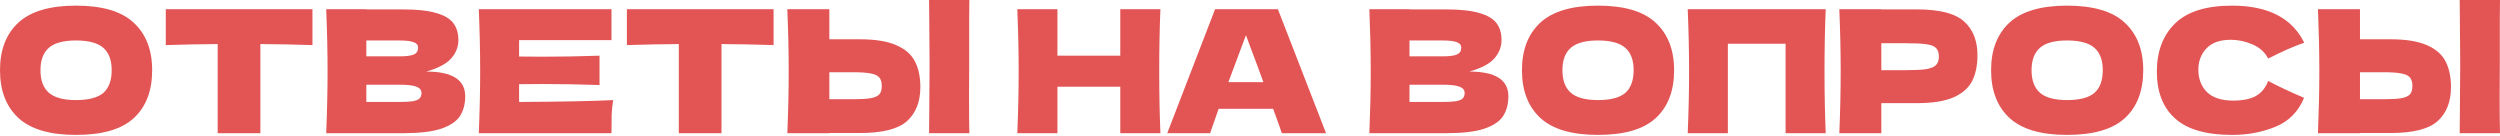 <?xml version="1.0" encoding="UTF-8"?> <svg xmlns="http://www.w3.org/2000/svg" width="1991" height="108" viewBox="0 0 1991 108" fill="none"> <path d="M60.522 107.443C39.759 107.443 24.481 102.955 14.688 93.979C4.896 84.912 0 72.218 0 55.898C0 39.759 4.851 27.155 14.553 18.089C24.345 9.022 39.668 4.488 60.522 4.488C81.467 4.488 96.79 9.022 106.491 18.089C116.284 27.155 121.18 39.759 121.18 55.898C121.18 72.309 116.329 85.003 106.627 93.979C96.926 102.955 81.557 107.443 60.522 107.443ZM60.522 79.698C70.586 79.698 77.84 77.794 82.283 73.986C86.725 70.088 88.947 64.058 88.947 55.898C88.947 47.919 86.725 41.98 82.283 38.081C77.84 34.182 70.586 32.233 60.522 32.233C50.548 32.233 43.34 34.182 38.897 38.081C34.454 41.98 32.233 47.919 32.233 55.898C32.233 63.967 34.454 69.951 38.897 73.85C43.34 77.749 50.548 79.698 60.522 79.698Z" fill="#E35555"></path> <path d="M248.847 35.905C234.612 35.452 220.785 35.18 207.366 35.089V106.083H173.365V35.089C159.855 35.18 146.074 35.452 132.02 35.905V7.344H248.847V35.905Z" fill="#E35555"></path> <path d="M339.488 56.986C360.161 56.986 370.497 63.559 370.497 76.706C370.497 82.872 369.091 88.131 366.281 92.483C363.47 96.744 358.438 100.099 351.184 102.547C343.931 104.905 333.866 106.083 320.991 106.083H259.789C260.515 88.493 260.877 72.037 260.877 56.714C260.877 41.391 260.515 24.934 259.789 7.344H291.75V7.48H320.719C331.962 7.48 340.803 8.432 347.24 10.336C353.768 12.15 358.347 14.825 360.977 18.361C363.697 21.897 365.057 26.385 365.057 31.825C365.057 37.356 363.107 42.297 359.209 46.65C355.4 50.911 348.827 54.356 339.488 56.986ZM291.75 32.233V44.881H317.863C323.485 44.881 327.384 44.383 329.56 43.385C331.826 42.388 332.96 40.575 332.96 37.945C332.96 35.86 331.781 34.409 329.424 33.593C327.157 32.686 323.303 32.233 317.863 32.233H291.75ZM317.863 81.195C322.578 81.195 326.16 81.013 328.608 80.65C331.146 80.197 332.96 79.472 334.048 78.475C335.136 77.386 335.68 75.936 335.68 74.122C335.68 71.765 334.365 70.088 331.736 69.09C329.197 68.002 324.573 67.458 317.863 67.458H291.75V81.195H317.863Z" fill="#E35555"></path> <path d="M413.414 81.195C447.868 81.013 472.848 80.514 488.352 79.698C487.717 83.416 487.309 87.269 487.128 91.259C487.037 95.158 486.992 100.099 486.992 106.083H381.317C382.042 88.493 382.405 72.037 382.405 56.714C382.405 41.391 382.042 24.934 381.317 7.344H486.992V31.961H413.414V45.017C417.766 45.108 424.203 45.153 432.726 45.153C447.143 45.153 462.058 44.881 477.472 44.337V67.73C462.058 67.186 447.143 66.914 432.726 66.914C424.203 66.914 417.766 66.959 413.414 67.05V81.195Z" fill="#E35555"></path> <path d="M616.086 35.905C601.85 35.452 588.023 35.18 574.604 35.089V106.083H540.603V35.089C527.093 35.18 513.312 35.452 499.258 35.905V7.344H616.086V35.905Z" fill="#E35555"></path> <path d="M771.872 51.682C771.781 57.122 771.736 65.463 771.736 76.706C771.736 90.216 771.827 100.008 772.008 106.083H739.911L740.047 90.715C740.228 73.85 740.319 60.839 740.319 51.682C740.319 42.977 740.228 30.646 740.047 14.688L739.911 0H772.008C771.917 2.901 771.872 7.435 771.872 13.6V39.033V51.682ZM684.693 31.281C697.115 31.281 706.862 32.868 713.934 36.041C721.006 39.124 725.948 43.476 728.759 49.097C731.569 54.628 732.975 61.383 732.975 69.362C732.975 80.968 729.439 89.99 722.366 96.427C715.294 102.774 702.737 105.947 684.693 105.947H660.485V106.083H627.027C627.753 88.493 628.116 72.037 628.116 56.714C628.116 41.391 627.753 24.934 627.027 7.344H660.485V31.281H684.693ZM679.253 79.019C685.6 79.019 690.36 78.746 693.534 78.203C696.798 77.568 699.064 76.525 700.334 75.074C701.603 73.624 702.238 71.402 702.238 68.41C702.238 65.418 701.558 63.151 700.198 61.61C698.838 60.069 696.526 59.026 693.262 58.482C690.088 57.847 685.419 57.53 679.253 57.53H660.485V79.019H679.253Z" fill="#E35555"></path> <path d="M924.153 7.344C923.519 22.667 923.201 39.124 923.201 56.714C923.201 74.304 923.519 90.76 924.153 106.083H892.192V69.09H842.143V106.083H810.182C810.907 88.493 811.27 72.037 811.27 56.714C811.27 41.391 810.907 24.934 810.182 7.344H842.143V44.337H892.192V7.344H924.153Z" fill="#E35555"></path> <path d="M1020.85 106.083C1019.13 100.915 1016.81 94.432 1013.91 86.635H970.526L963.726 106.083H929.589L967.67 7.344H1017.72L1056.07 106.083H1020.85ZM1006.16 65.418C1002.71 55.898 999.178 46.377 995.551 36.857L992.287 28.017C989.114 36.268 984.444 48.735 978.279 65.418H1006.16Z" fill="#E35555"></path> <path d="M1170.26 56.986C1190.93 56.986 1201.27 63.559 1201.27 76.706C1201.27 82.872 1199.86 88.131 1197.05 92.483C1194.24 96.744 1189.21 100.099 1181.95 102.547C1174.7 104.905 1164.63 106.083 1151.76 106.083H1090.56C1091.28 88.493 1091.65 72.037 1091.65 56.714C1091.65 41.391 1091.28 24.934 1090.56 7.344H1122.52V7.48H1151.49C1162.73 7.48 1171.57 8.432 1178.01 10.336C1184.54 12.15 1189.12 14.825 1191.74 18.361C1194.46 21.897 1195.82 26.385 1195.82 31.825C1195.82 37.356 1193.88 42.297 1189.98 46.65C1186.17 50.911 1179.6 54.356 1170.26 56.986ZM1122.52 32.233V44.881H1148.63C1154.25 44.881 1158.15 44.383 1160.33 43.385C1162.59 42.388 1163.73 40.575 1163.73 37.945C1163.73 35.86 1162.55 34.409 1160.19 33.593C1157.93 32.686 1154.07 32.233 1148.63 32.233H1122.52ZM1148.63 81.195C1153.35 81.195 1156.93 81.013 1159.38 80.65C1161.91 80.197 1163.73 79.472 1164.82 78.475C1165.9 77.386 1166.45 75.936 1166.45 74.122C1166.45 71.765 1165.13 70.088 1162.5 69.09C1159.97 68.002 1155.34 67.458 1148.63 67.458H1122.52V81.195H1148.63Z" fill="#E35555"></path> <path d="M1272.61 107.443C1251.84 107.443 1236.57 102.955 1226.77 93.979C1216.98 84.912 1212.08 72.218 1212.08 55.898C1212.08 39.759 1216.94 27.155 1226.64 18.089C1236.43 9.022 1251.75 4.488 1272.61 4.488C1293.55 4.488 1308.87 9.022 1318.58 18.089C1328.37 27.155 1333.26 39.759 1333.26 55.898C1333.26 72.309 1328.41 85.003 1318.71 93.979C1309.01 102.955 1293.64 107.443 1272.61 107.443ZM1272.61 79.698C1282.67 79.698 1289.92 77.794 1294.37 73.986C1298.81 70.088 1301.03 64.058 1301.03 55.898C1301.03 47.919 1298.81 41.98 1294.37 38.081C1289.92 34.182 1282.67 32.233 1272.61 32.233C1262.63 32.233 1255.42 34.182 1250.98 38.081C1246.54 41.98 1244.32 47.919 1244.32 55.898C1244.32 63.967 1246.54 69.951 1250.98 73.85C1255.42 77.749 1262.63 79.698 1272.61 79.698Z" fill="#E35555"></path> <path d="M1454 7.344C1453.36 22.667 1453.04 39.124 1453.04 56.714C1453.04 74.304 1453.36 90.76 1454 106.083H1422.04V34.817H1376.07V106.083H1344.1C1344.83 88.493 1345.19 72.037 1345.19 56.714C1345.19 41.391 1344.83 24.934 1344.1 7.344H1454Z" fill="#E35555"></path> <path d="M1526.58 7.48C1544.62 7.48 1557.18 10.699 1564.25 17.137C1571.33 23.483 1574.86 32.46 1574.86 44.065C1574.86 52.044 1573.46 58.844 1570.65 64.466C1567.84 69.997 1562.89 74.349 1555.82 77.522C1548.75 80.605 1539 82.147 1526.58 82.147H1498.29V106.083H1464.84C1465.56 88.493 1465.92 72.037 1465.92 56.714C1465.92 41.391 1465.56 24.934 1464.84 7.344H1498.29V7.48H1526.58ZM1517.06 55.898C1524.59 55.898 1530.21 55.626 1533.93 55.082C1537.73 54.447 1540.36 53.359 1541.81 51.818C1543.35 50.276 1544.13 48.01 1544.13 45.017C1544.13 42.025 1543.4 39.804 1541.95 38.353C1540.59 36.812 1538.01 35.769 1534.2 35.225C1530.48 34.681 1524.77 34.409 1517.06 34.409H1498.29V55.898H1517.06Z" fill="#E35555"></path> <path d="M1646.22 107.443C1625.46 107.443 1610.18 102.955 1600.39 93.979C1590.59 84.912 1585.7 72.218 1585.7 55.898C1585.7 39.759 1590.55 27.155 1600.25 18.089C1610.04 9.022 1625.37 4.488 1646.22 4.488C1667.16 4.488 1682.49 9.022 1692.19 18.089C1701.98 27.155 1706.88 39.759 1706.88 55.898C1706.88 72.309 1702.03 85.003 1692.33 93.979C1682.62 102.955 1667.26 107.443 1646.22 107.443ZM1646.22 79.698C1656.28 79.698 1663.54 77.794 1667.98 73.986C1672.42 70.088 1674.65 64.058 1674.65 55.898C1674.65 47.919 1672.42 41.98 1667.98 38.081C1663.54 34.182 1656.28 32.233 1646.22 32.233C1636.25 32.233 1629.04 34.182 1624.6 38.081C1620.15 41.98 1617.93 47.919 1617.93 55.898C1617.93 63.967 1620.15 69.951 1624.6 73.85C1629.04 77.749 1636.25 79.698 1646.22 79.698Z" fill="#E35555"></path> <path d="M1777.56 107.443C1757.07 107.443 1741.97 103.091 1732.27 94.387C1722.57 85.683 1717.72 73.261 1717.72 57.122C1717.72 40.892 1722.57 28.062 1732.27 18.633C1741.97 9.203 1757.07 4.488 1777.56 4.488C1806.21 4.488 1825.39 14.326 1835.09 34.001C1826.93 36.812 1817.36 41.028 1806.39 46.65C1803.76 41.572 1799.59 37.809 1793.88 35.361C1788.26 32.913 1782.5 31.689 1776.61 31.689C1767.9 31.689 1761.42 34.001 1757.16 38.625C1752.9 43.159 1750.77 48.78 1750.77 55.49C1750.77 62.743 1753.03 68.682 1757.57 73.306C1762.19 77.84 1769.22 80.106 1778.65 80.106C1786.17 80.106 1792.16 78.882 1796.6 76.434C1801.04 73.896 1804.31 69.906 1806.39 64.466C1813.83 68.456 1823.35 72.944 1834.95 77.93C1830.42 88.901 1822.85 96.563 1812.24 100.915C1801.63 105.267 1790.07 107.443 1777.56 107.443Z" fill="#E35555"></path> <path d="M1990.86 51.682C1990.77 57.122 1990.73 65.463 1990.73 76.706C1990.73 90.216 1990.82 100.008 1991 106.083H1958.9L1959.04 90.715C1959.22 73.85 1959.31 60.839 1959.31 51.682C1959.31 42.977 1959.22 30.646 1959.04 14.688L1958.9 0H1991C1990.91 2.901 1990.86 7.435 1990.86 13.6V39.033V51.682ZM1903.68 31.281C1916.11 31.281 1925.85 32.868 1932.93 36.041C1940 39.124 1944.94 43.476 1947.75 49.097C1950.56 54.628 1951.97 61.383 1951.97 69.362C1951.97 80.968 1948.43 89.99 1941.36 96.427C1934.29 102.774 1921.73 105.947 1903.68 105.947H1879.48V106.083H1846.02C1846.74 88.493 1847.11 72.037 1847.11 56.714C1847.11 41.391 1846.74 24.934 1846.02 7.344H1879.48V31.281H1903.68ZM1898.24 79.019C1904.59 79.019 1909.35 78.746 1912.53 78.203C1915.79 77.568 1918.06 76.525 1919.33 75.074C1920.59 73.624 1921.23 71.402 1921.23 68.41C1921.23 65.418 1920.55 63.151 1919.19 61.61C1917.83 60.069 1915.52 59.026 1912.25 58.482C1909.08 57.847 1904.41 57.53 1898.24 57.53H1879.48V79.019H1898.24Z" fill="#E35555"></path> </svg> 